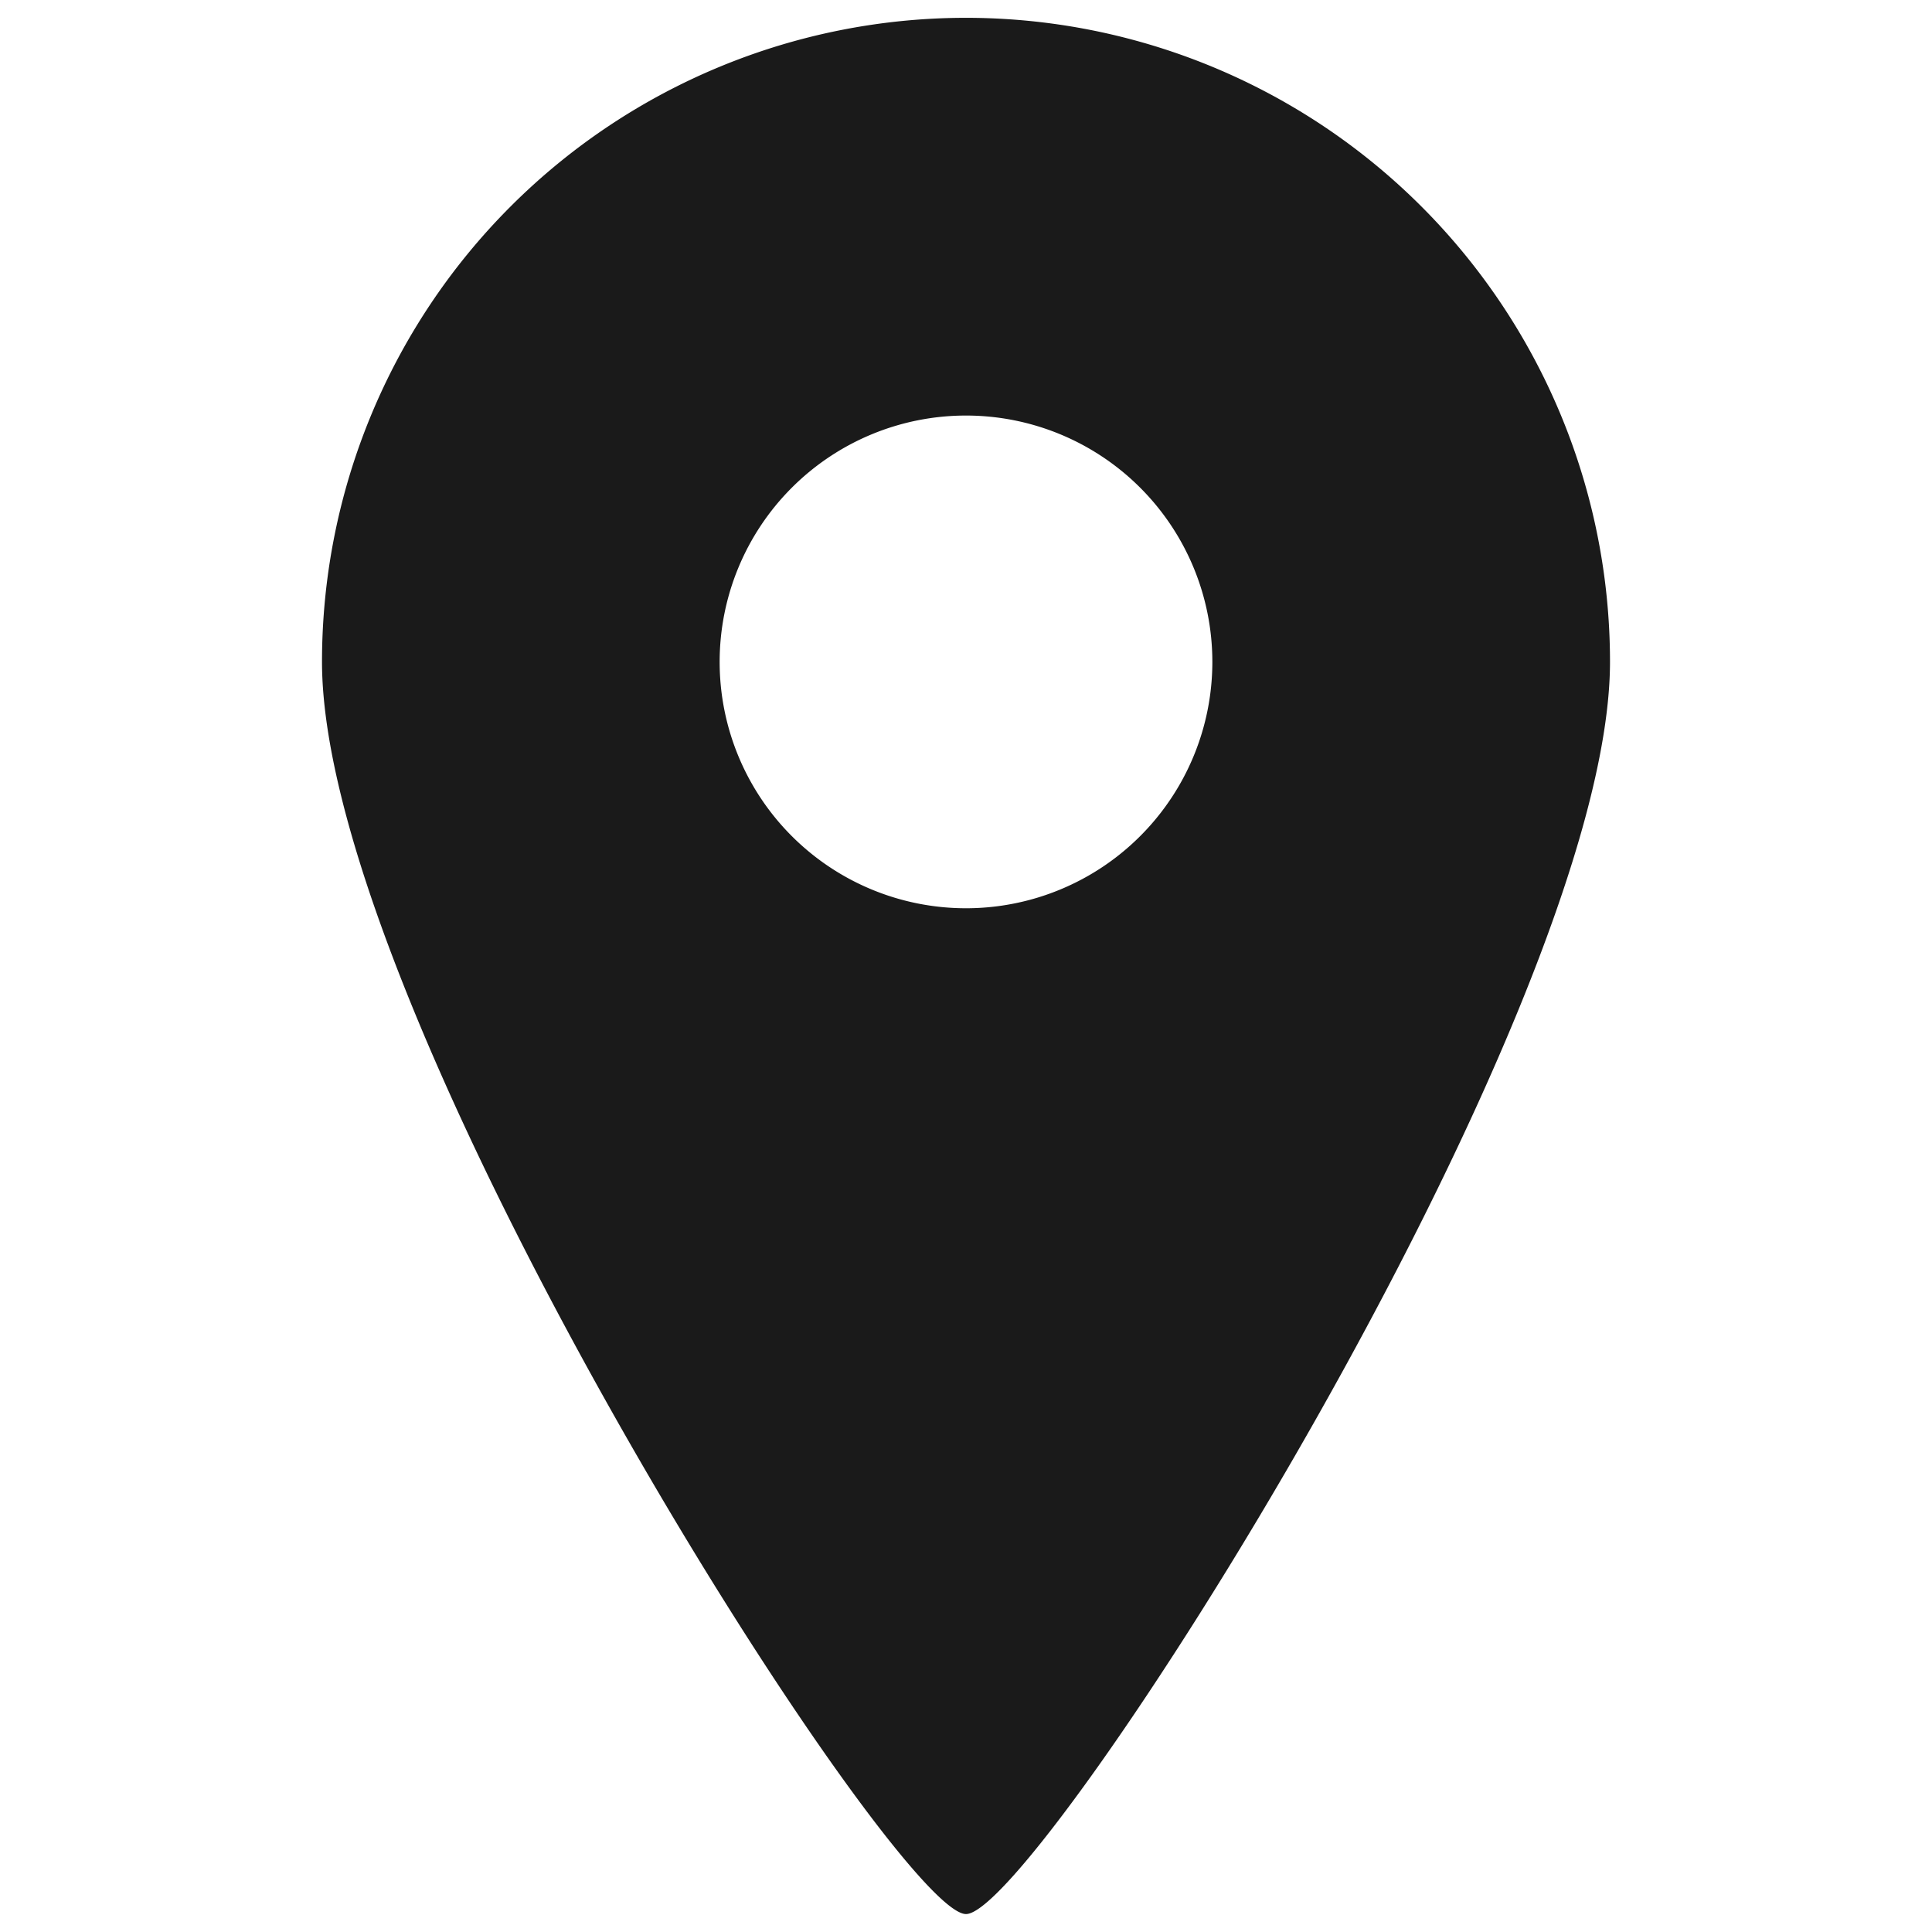 <svg xmlns="http://www.w3.org/2000/svg" xmlns:xlink="http://www.w3.org/1999/xlink" width="45" height="45" viewBox="0 0 45 45">
  <defs>
    <clipPath id="clip-search-icon-area">
      <rect width="45" height="45"/>
    </clipPath>
  </defs>
  <g id="search-icon-area" clip-path="url(#clip-search-icon-area)">
    <g id="地図マーカーのアイコン素材3" transform="translate(-74.625 0.415)">
      <path id="パス_44" data-name="パス 44" d="M97.125,0a15,15,0,0,0-15,15c0,8.285,13.343,29.167,15,29.167s15-20.882,15-29.167A15,15,0,0,0,97.125,0Zm0,20.74A5.738,5.738,0,1,1,102.863,15,5.738,5.738,0,0,1,97.125,20.74Z" transform="translate(0)" fill="#1a1a1a"/>
    </g>
  </g>
</svg>
